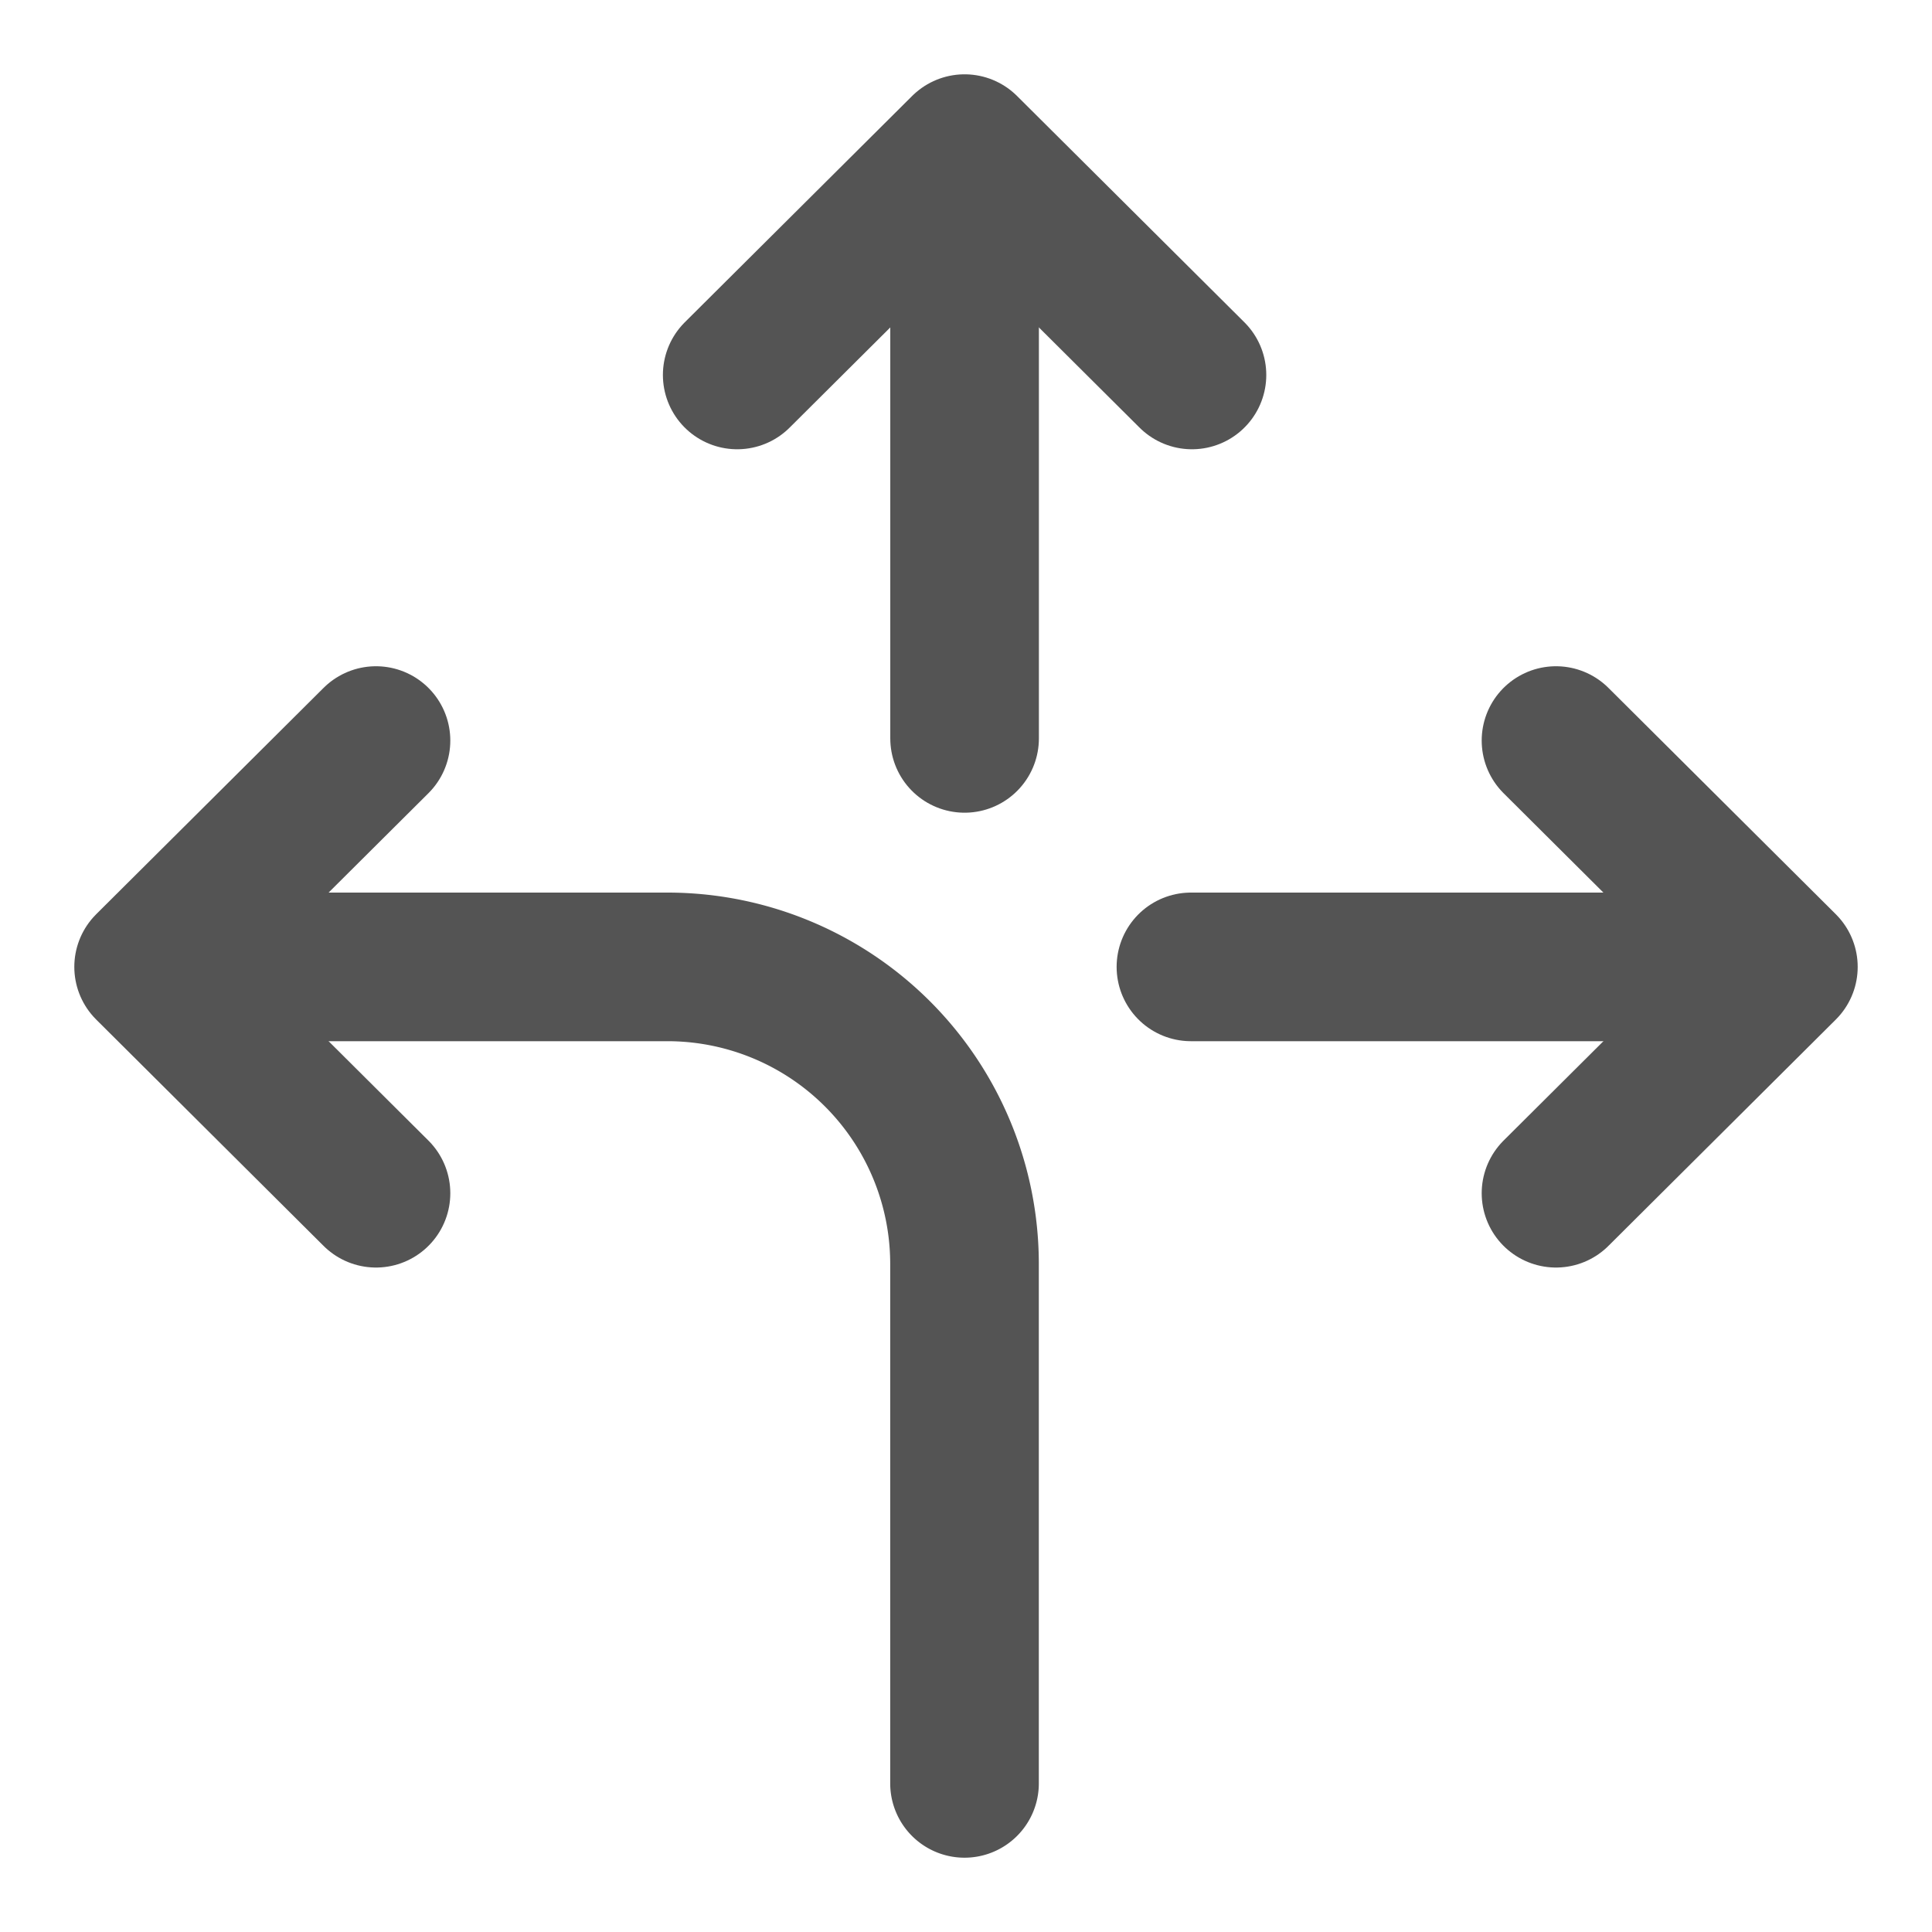 <svg id="Слой_1" data-name="Слой 1"
  xmlns:dc="http://purl.org/dc/elements/1.1/"
  xmlns:cc="http://creativecommons.org/ns#"
  xmlns:rdf="http://www.w3.org/1999/02/22-rdf-syntax-ns#"
  xmlns="http://www.w3.org/2000/svg" viewBox="0 0 26 26">
  <defs>
    <style>.cls-1{fill:none;stroke:#545454;stroke-linecap:round;stroke-linejoin:round;stroke-width:2px;}</style>
  </defs>
  <title>path</title>
  <polyline class="cls-1" points="9.921 5.046 12.981 2 16.041 5.046"/>
  <line class="cls-1" x1="12.981" y1="9.937" x2="12.981" y2="2.032"/>
  <polyline class="cls-1" points="20.94 9.966 24 13.012 20.94 16.058"/>
  <line class="cls-1" x1="16.027" y1="13.012" x2="23.968" y2="13.012"/>
  <polyline class="cls-1" points="5.06 16.058 2 13.012 5.06 9.966"/>
  <path class="cls-1" d="M2.032,13.012h6.94a3.998,3.998,0,0,1,4.008,3.989V24"/>
</svg>